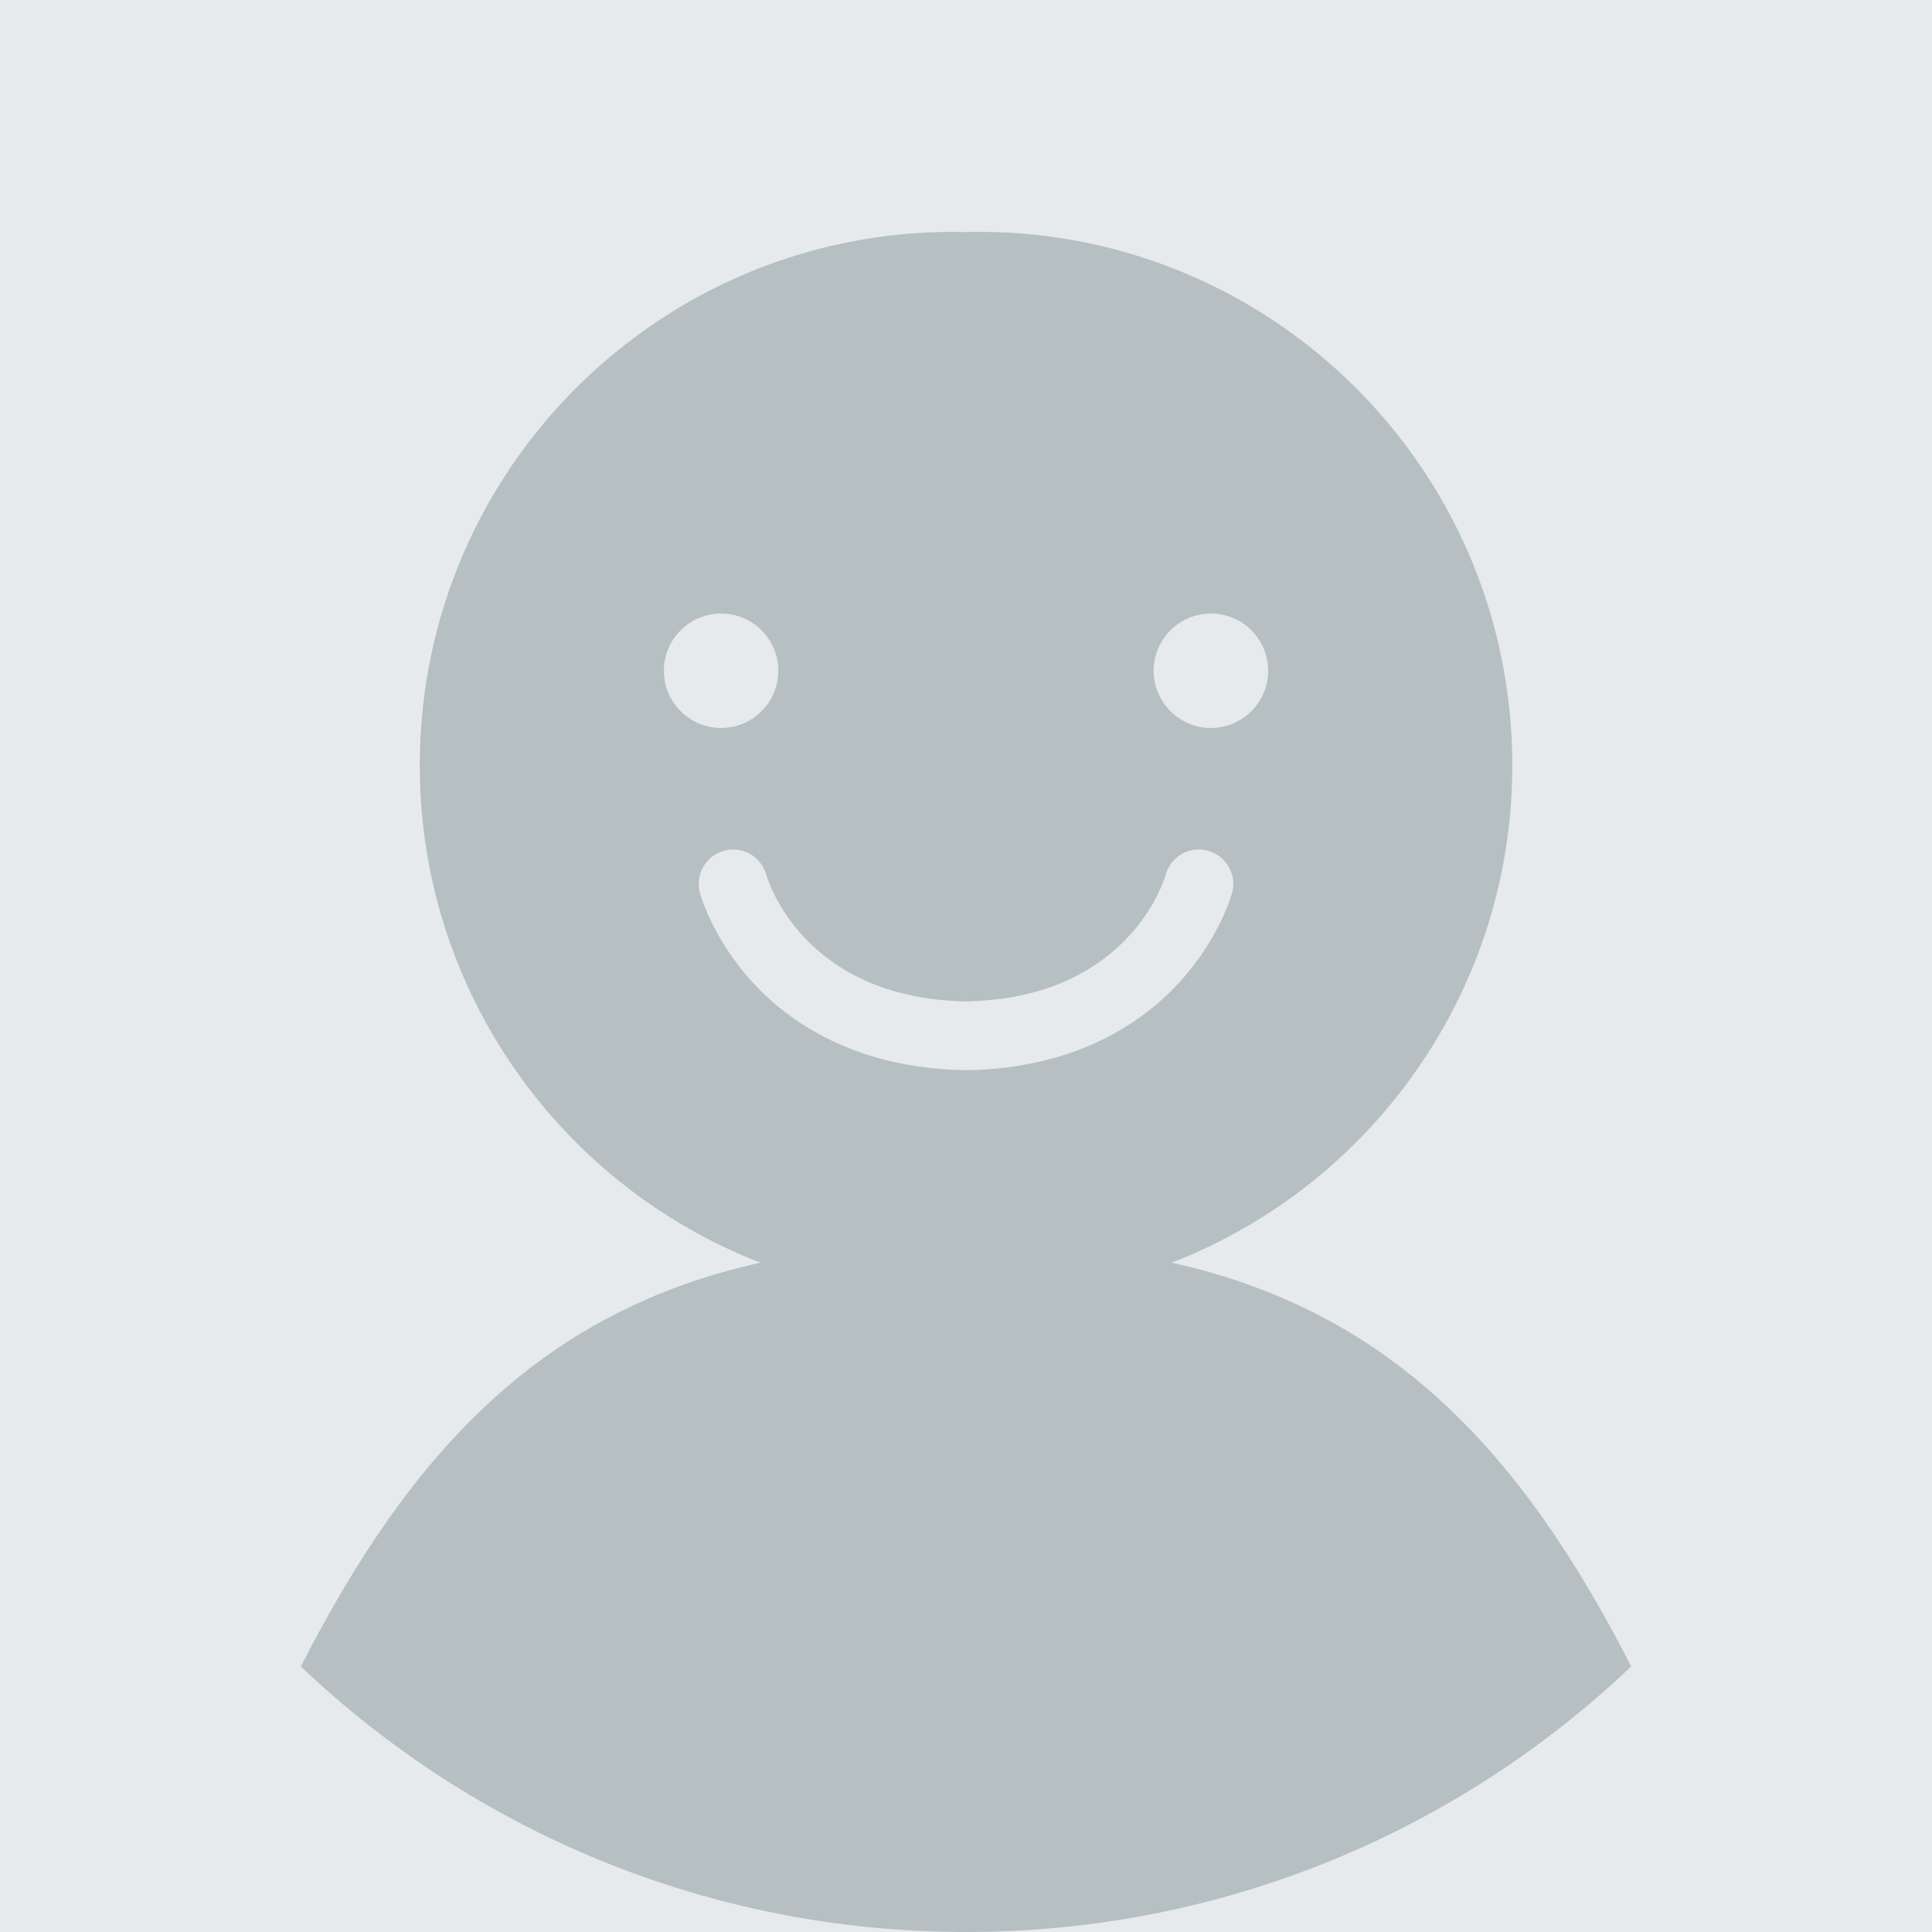 <svg fill="none" height="50" viewBox="0 0 50 50" width="50" xmlns="http://www.w3.org/2000/svg" xmlns:xlink="http://www.w3.org/1999/xlink"><clipPath id="a"><path d="m0 0h50v50h-50z"/></clipPath><g clip-path="url(#a)"><path d="m0 0h50v50h-50z" fill="#e7eaeb"/><g clip-rule="evenodd" fill-rule="evenodd"><path d="m25 50c13.807 0 25-11.193 25-25s-11.193-25-25-25-25 11.193-25 25 11.193 25 25 25z" fill="#e7eaeb"/><path d="m42.214 43.129c-4.483 4.258-10.543 6.871-17.214 6.871-6.671 0-12.731-2.613-17.214-6.87 2.878-5.647 6.292-9.209 11.892-10.452-5.316-2.061-9.005-7.307-8.807-13.328.249-7.58 6.564-13.529 14.13-13.345 7.566-.184 13.88 5.766 14.13 13.345.198 6.021-3.491 11.267-8.807 13.328 5.599 1.243 9.013 4.805 11.892 10.452zm-22.71-17.677c-1.052-1.136-1.376-2.29-1.389-2.339-.063-.229-.033-.469.084-.676.117-.207.308-.355.537-.418.067-.019.137-.03.207-.032.41-.019.776.253.888.649.037.131.943 3.16 5.079 3.278v.004c.03-0.0.06-.001.09-.002.03.001.06.002.09.002v-.004c4.136-.119 5.042-3.147 5.079-3.278.111-.397.477-.669.888-.649.07.002.14.013.207.032.229.063.419.212.537.418.118.207.148.447.084.676-.013.049-.337 1.203-1.389 2.339-.933 1.007-2.641 2.201-5.496 2.245-2.855-.044-4.562-1.238-5.496-2.245zm-2.323-8.093c0-.817.664-1.481 1.481-1.481.817 0 1.481.664 1.481 1.481s-.665 1.481-1.481 1.481c-.817 0-1.481-.664-1.481-1.481zm14.157-1.481c.817 0 1.481.664 1.481 1.481s-.664 1.481-1.481 1.481c-.817 0-1.481-.664-1.481-1.481s.665-1.481 1.481-1.481z" fill="#b6bfc2"/></g></g></svg>